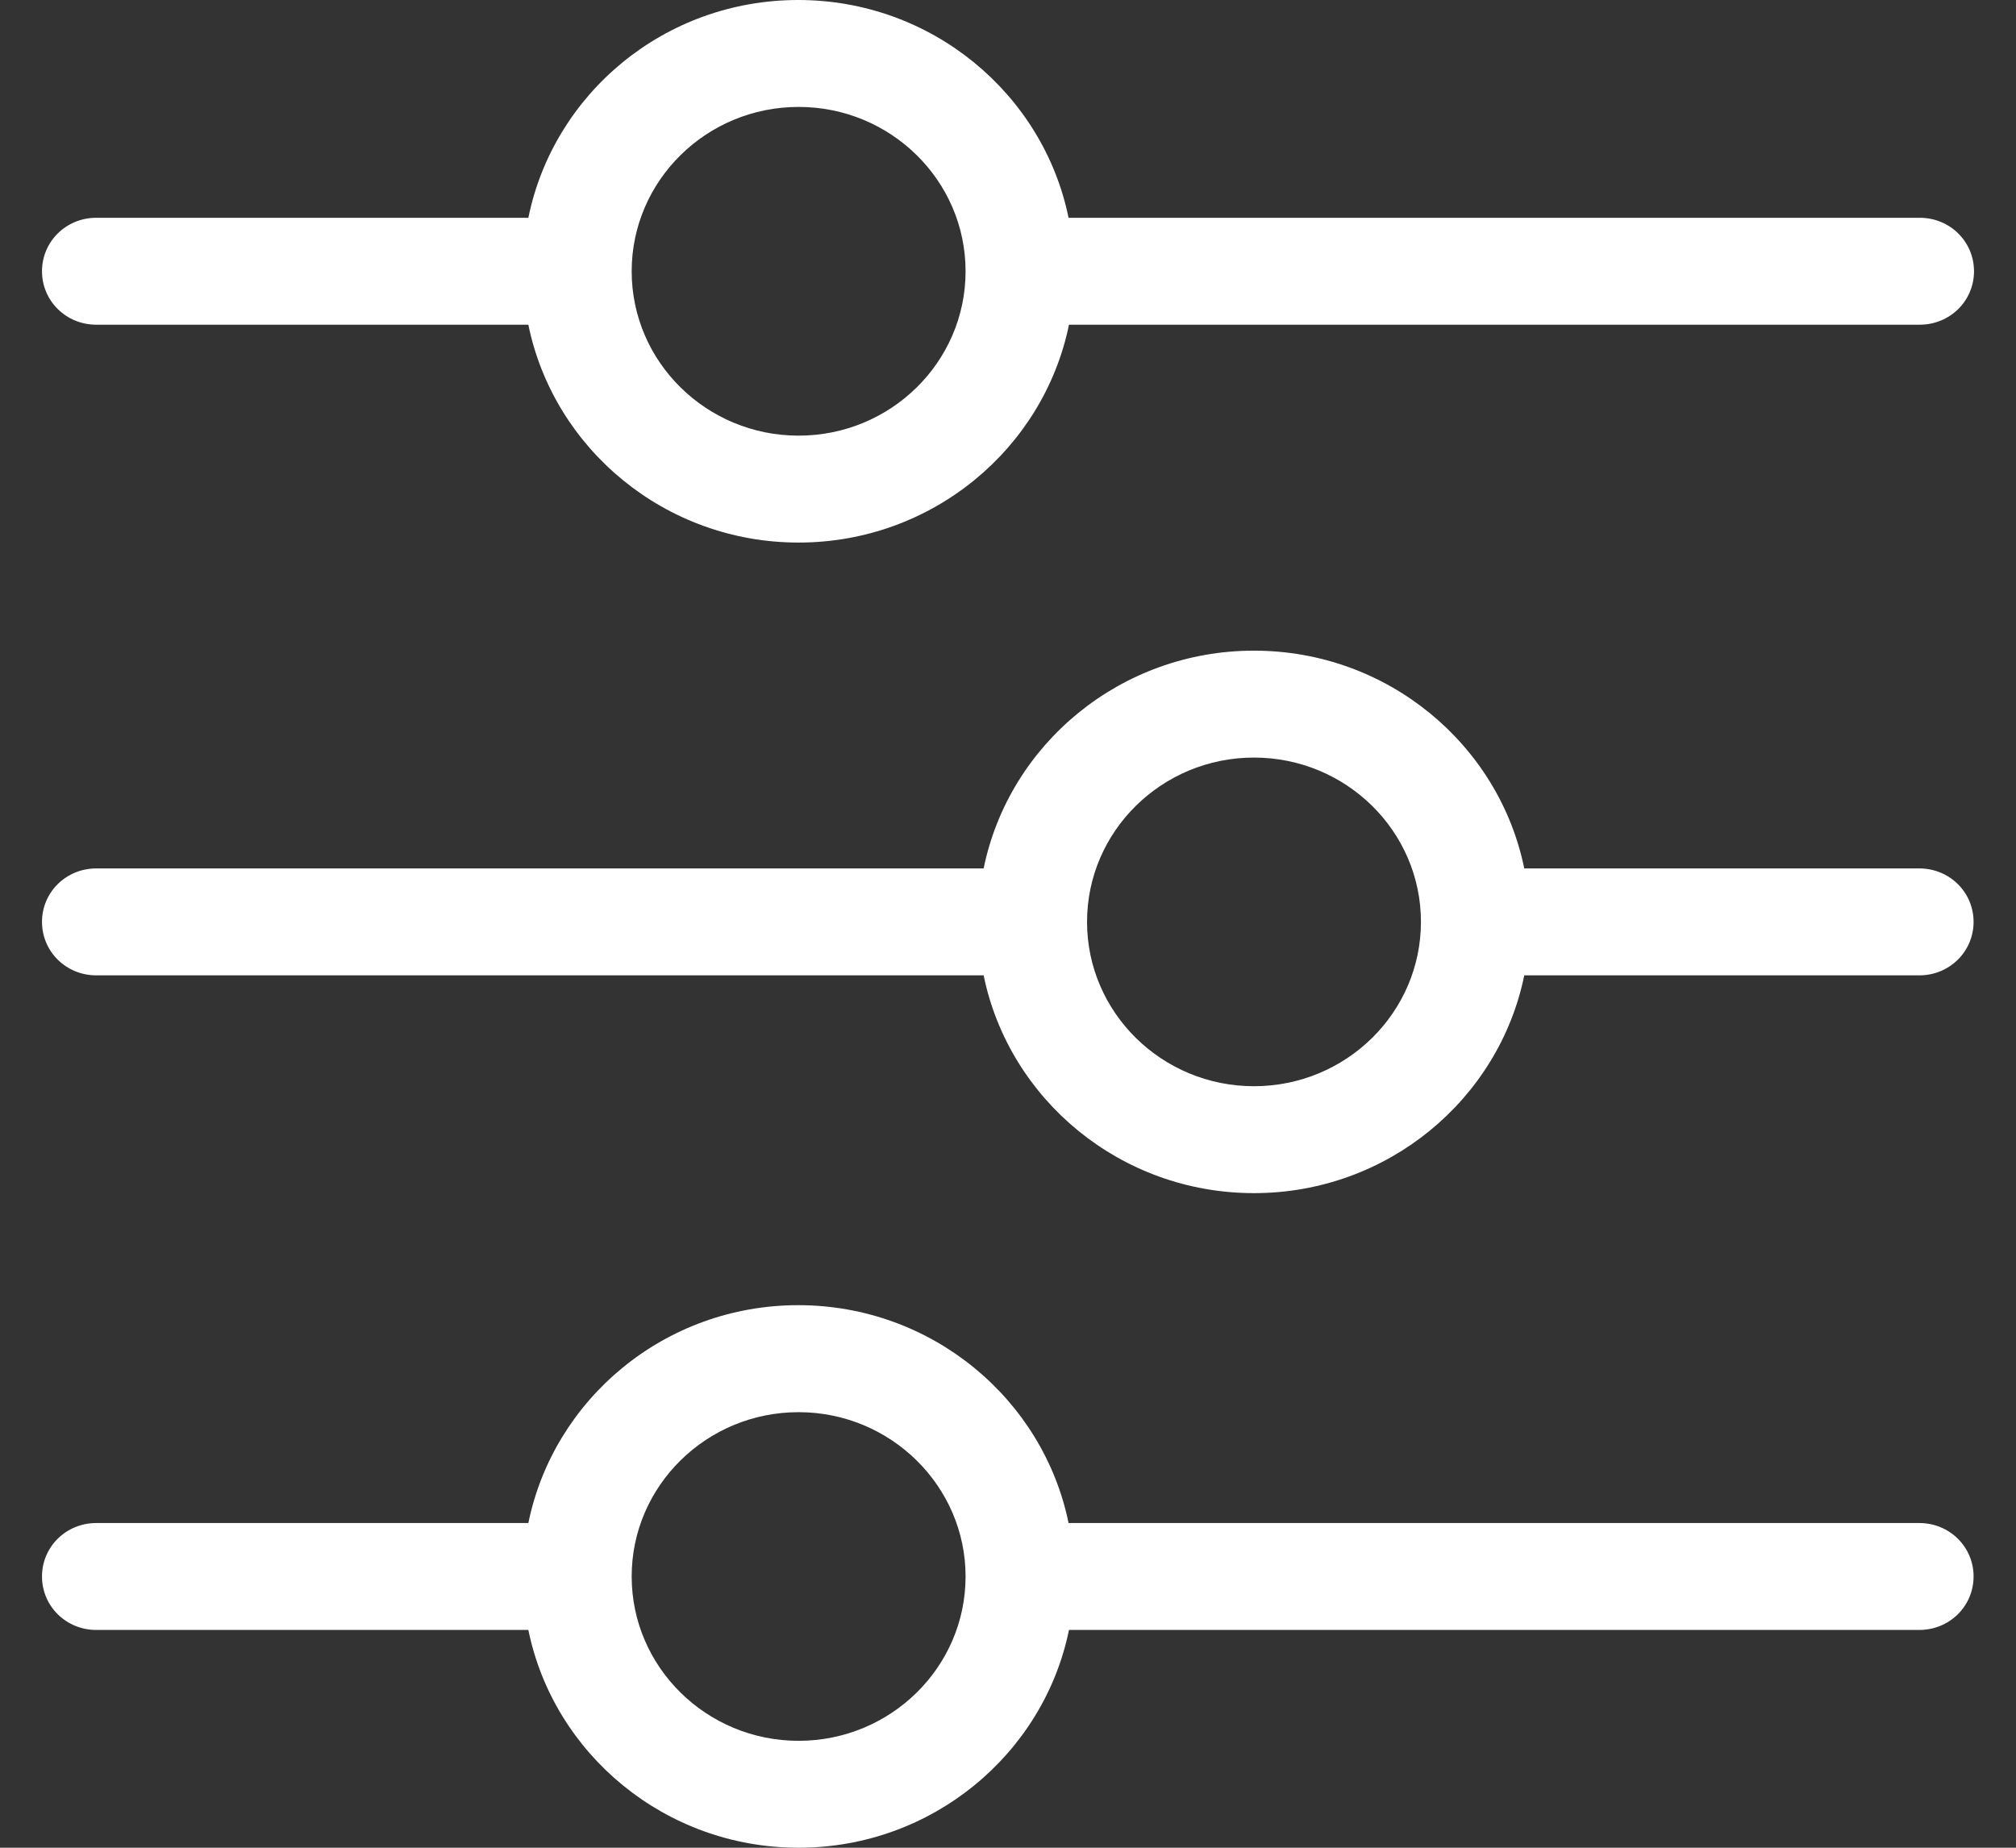 <svg width="24" height="22" viewBox="0 0 24 22" fill="none" xmlns="http://www.w3.org/2000/svg">
<rect x="0" y="0" width="24" height="22" fill="#333333" stroke="none"/>
<path d="M11.71 10.34L1.146 10.34C0.787 10.34 0.5 10.623 0.5 10.976C0.5 11.33 0.787 11.613 1.146 11.613L11.71 11.613C12.012 13.089 13.338 14.206 14.928 14.206C16.518 14.206 17.845 13.089 18.146 11.613L22.849 11.613C23.208 11.613 23.495 11.33 23.495 10.976C23.495 10.623 23.208 10.34 22.849 10.34L18.146 10.34C17.845 8.864 16.518 7.747 14.928 7.747C13.343 7.747 12.012 8.859 11.71 10.34ZM16.916 10.976C16.916 12.056 16.025 12.933 14.928 12.933C13.832 12.933 12.941 12.056 12.941 10.976C12.941 9.897 13.832 9.02 14.928 9.02C16.025 9.02 16.916 9.897 16.916 10.976Z" fill="white"/>
<path d="M6.29 18.134L1.146 18.134C0.787 18.134 0.5 18.417 0.5 18.77C0.5 19.124 0.787 19.407 1.146 19.407L6.29 19.407C6.591 20.883 7.918 22 9.507 22C11.097 22 12.424 20.883 12.726 19.407L22.849 19.407C23.208 19.407 23.495 19.124 23.495 18.77C23.495 18.417 23.208 18.134 22.849 18.134L12.721 18.134C12.419 16.658 11.092 15.54 9.503 15.54C7.913 15.54 6.591 16.658 6.29 18.134ZM11.495 18.77C11.495 19.85 10.604 20.727 9.507 20.727C8.411 20.727 7.52 19.85 7.52 18.77C7.52 17.691 8.411 16.814 9.507 16.814C10.604 16.814 11.495 17.695 11.495 18.77Z" fill="white"/>
<path d="M6.29 2.593L1.146 2.593C0.787 2.593 0.5 2.876 0.5 3.23C0.5 3.583 0.787 3.866 1.146 3.866L6.29 3.866C6.591 5.342 7.918 6.46 9.507 6.46C11.097 6.46 12.424 5.342 12.726 3.866L22.854 3.866C23.213 3.866 23.5 3.583 23.5 3.23C23.5 2.876 23.213 2.593 22.854 2.593L12.721 2.593C12.419 1.117 11.092 -1.20807e-06 9.503 -1.13858e-06C7.913 -1.06908e-06 6.591 1.113 6.29 2.593ZM11.495 3.23C11.495 4.31 10.604 5.187 9.507 5.187C8.411 5.187 7.52 4.31 7.52 3.23C7.52 2.15 8.411 1.273 9.507 1.273C10.604 1.273 11.495 2.15 11.495 3.23Z" fill="white"/>
</svg>
